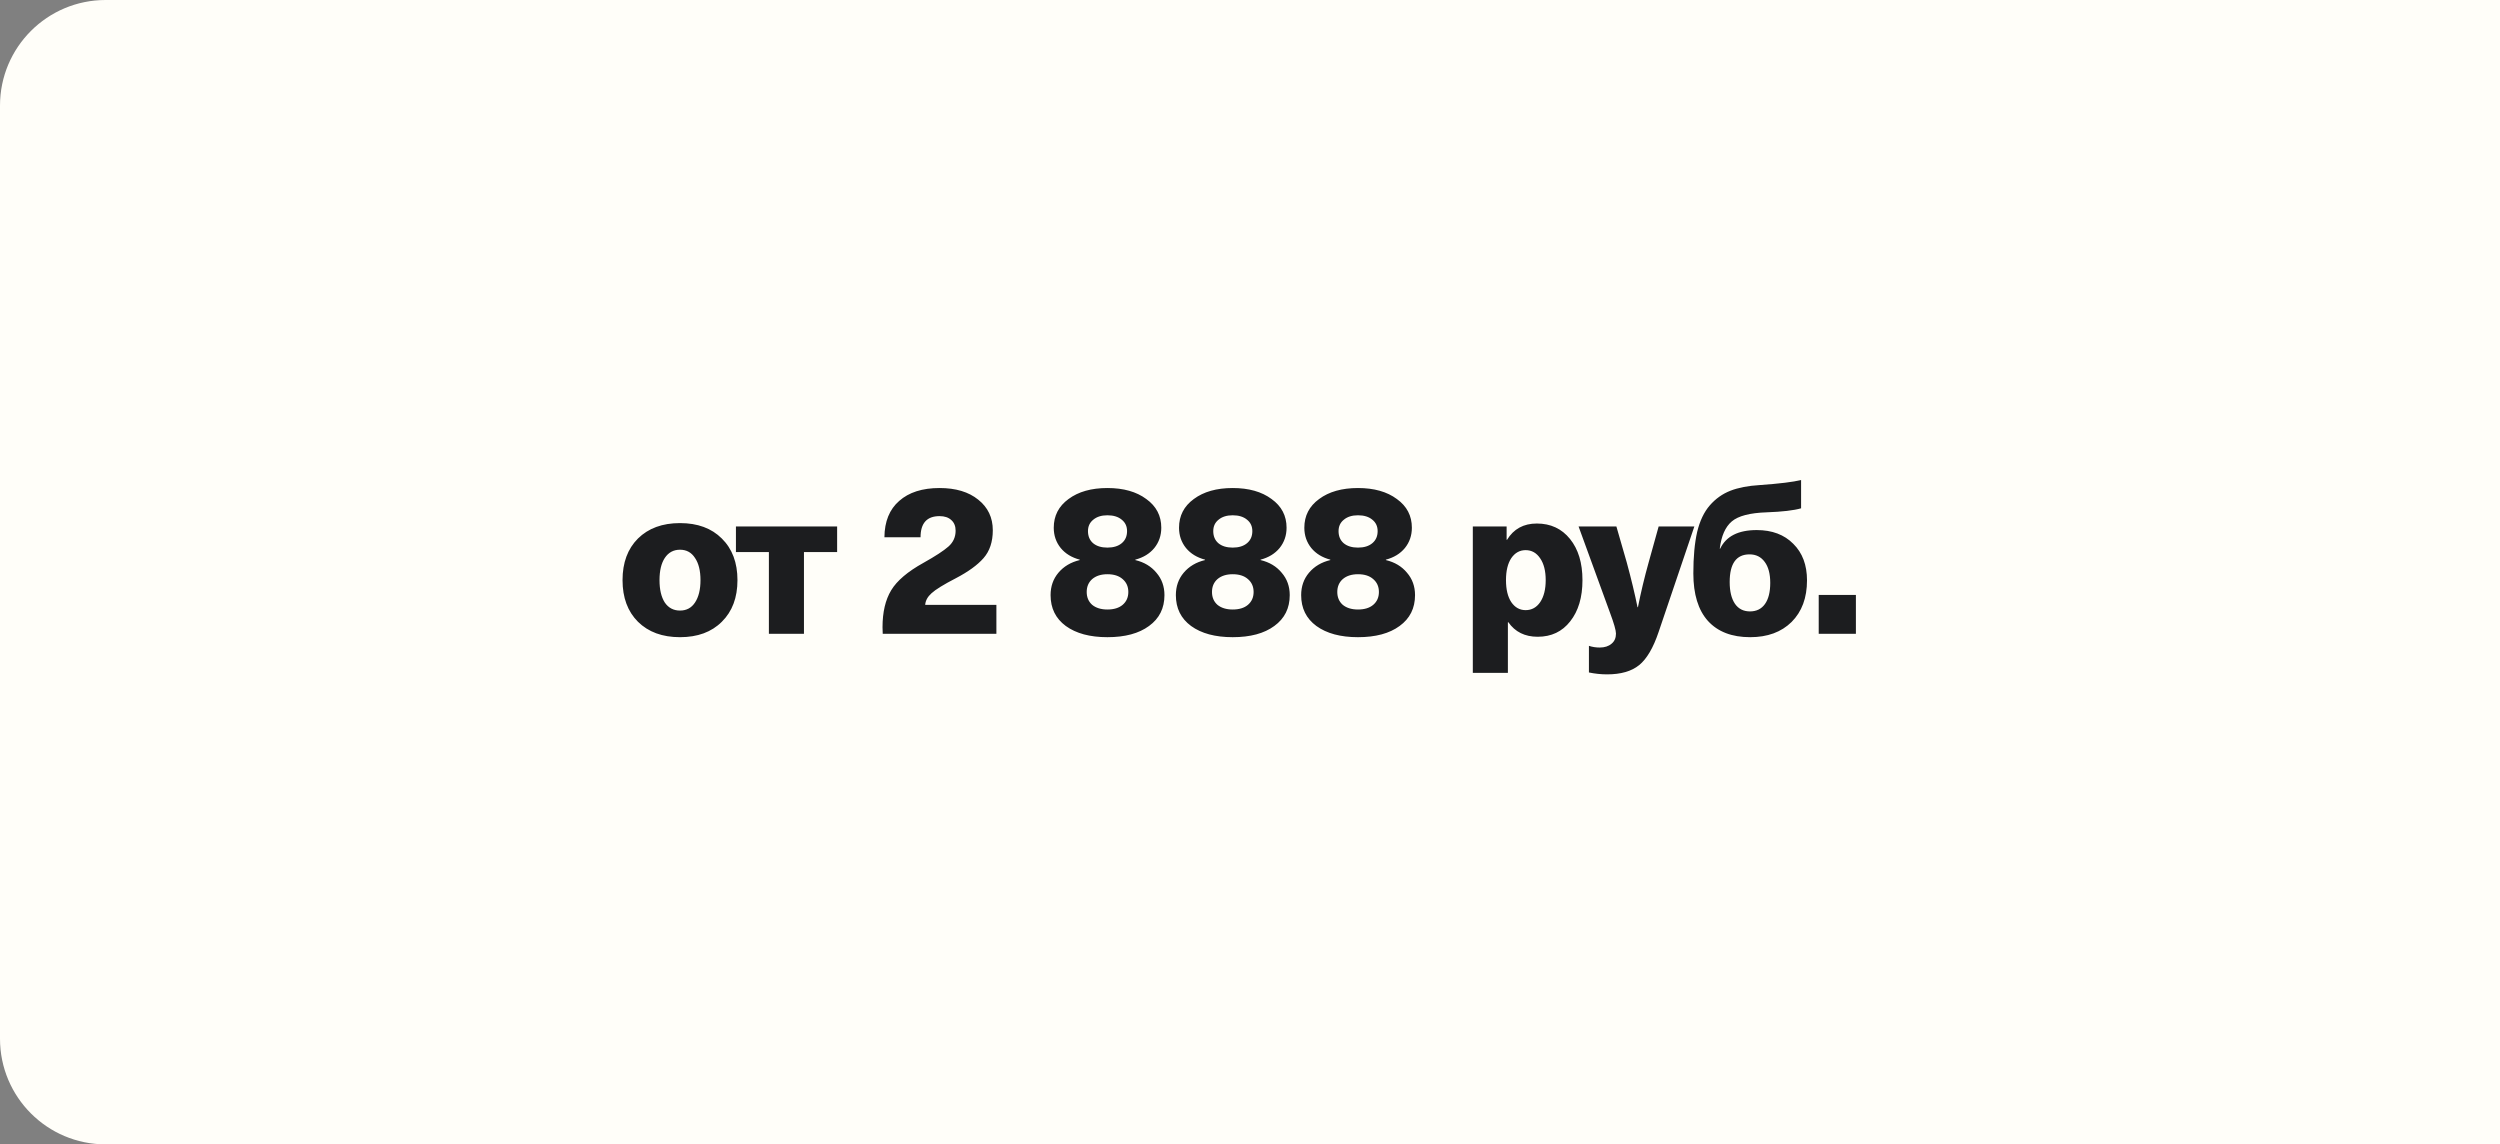 <?xml version="1.0" encoding="UTF-8"?> <svg xmlns="http://www.w3.org/2000/svg" width="142" height="65" viewBox="0 0 142 65" fill="none"><rect x="0" y="0" width="142" height="65" fill="#808080" stroke="none"/><path d="M0 6C0 2.686 2.686 0 6 0H142V65H6C2.686 65 0 62.314 0 59V6Z" fill="#FFFEF9"></path><path d="M36.236 30.588C36.828 30.004 37.624 29.712 38.624 29.712C39.624 29.712 40.416 30.004 41 30.588C41.592 31.172 41.888 31.96 41.888 32.952C41.888 33.944 41.592 34.732 41 35.316C40.416 35.9 39.624 36.192 38.624 36.192C37.624 36.192 36.828 35.9 36.236 35.316C35.652 34.732 35.36 33.944 35.36 32.952C35.36 31.96 35.652 31.172 36.236 30.588ZM39.476 31.692C39.276 31.38 38.992 31.224 38.624 31.224C38.256 31.224 37.968 31.38 37.76 31.692C37.56 31.996 37.46 32.416 37.46 32.952C37.46 33.488 37.56 33.912 37.76 34.224C37.968 34.528 38.256 34.68 38.624 34.68C38.992 34.68 39.276 34.528 39.476 34.224C39.684 33.912 39.788 33.488 39.788 32.952C39.788 32.416 39.684 31.996 39.476 31.692ZM47.549 29.904V31.356H45.665V36H43.673V31.356H41.801V29.904H47.549ZM53.367 27.72C54.287 27.72 55.019 27.94 55.563 28.38C56.115 28.82 56.391 29.4 56.391 30.12C56.391 30.776 56.215 31.304 55.863 31.704C55.519 32.096 54.995 32.476 54.291 32.844C53.595 33.204 53.135 33.488 52.911 33.696C52.687 33.896 52.567 34.116 52.551 34.356H56.595V36H50.139C50.131 35.928 50.127 35.804 50.127 35.628C50.127 34.772 50.291 34.072 50.619 33.528C50.947 32.984 51.559 32.464 52.455 31.968C53.127 31.592 53.599 31.284 53.871 31.044C54.143 30.804 54.279 30.504 54.279 30.144C54.279 29.888 54.199 29.688 54.039 29.544C53.879 29.392 53.655 29.316 53.367 29.316C52.647 29.316 52.287 29.716 52.287 30.516H50.235C50.243 29.62 50.523 28.932 51.075 28.452C51.627 27.964 52.391 27.72 53.367 27.72ZM60.693 28.344C61.253 27.928 61.989 27.72 62.901 27.72C63.813 27.72 64.549 27.928 65.109 28.344C65.677 28.752 65.961 29.296 65.961 29.976C65.961 30.416 65.829 30.8 65.565 31.128C65.301 31.448 64.941 31.668 64.485 31.788V31.812C64.989 31.932 65.389 32.172 65.685 32.532C65.989 32.884 66.141 33.308 66.141 33.804C66.141 34.548 65.849 35.132 65.265 35.556C64.689 35.98 63.901 36.192 62.901 36.192C61.909 36.192 61.121 35.98 60.537 35.556C59.961 35.132 59.673 34.548 59.673 33.804C59.673 33.308 59.821 32.884 60.117 32.532C60.421 32.172 60.825 31.932 61.329 31.812V31.788C60.873 31.668 60.513 31.448 60.249 31.128C59.985 30.8 59.853 30.416 59.853 29.976C59.853 29.296 60.133 28.752 60.693 28.344ZM62.901 32.616C62.541 32.616 62.253 32.708 62.037 32.892C61.829 33.076 61.725 33.32 61.725 33.624C61.725 33.928 61.829 34.172 62.037 34.356C62.253 34.532 62.541 34.62 62.901 34.62C63.269 34.62 63.557 34.532 63.765 34.356C63.981 34.172 64.089 33.928 64.089 33.624C64.089 33.32 63.981 33.076 63.765 32.892C63.557 32.708 63.269 32.616 62.901 32.616ZM62.901 29.268C62.565 29.268 62.297 29.352 62.097 29.52C61.897 29.68 61.797 29.896 61.797 30.168C61.797 30.456 61.893 30.684 62.085 30.852C62.285 31.02 62.557 31.104 62.901 31.104C63.245 31.104 63.517 31.02 63.717 30.852C63.917 30.684 64.017 30.456 64.017 30.168C64.017 29.896 63.917 29.68 63.717 29.52C63.517 29.352 63.245 29.268 62.901 29.268ZM67.809 28.344C68.369 27.928 69.105 27.72 70.017 27.72C70.929 27.72 71.665 27.928 72.225 28.344C72.793 28.752 73.077 29.296 73.077 29.976C73.077 30.416 72.945 30.8 72.681 31.128C72.417 31.448 72.057 31.668 71.601 31.788V31.812C72.105 31.932 72.505 32.172 72.801 32.532C73.105 32.884 73.257 33.308 73.257 33.804C73.257 34.548 72.965 35.132 72.381 35.556C71.805 35.98 71.017 36.192 70.017 36.192C69.025 36.192 68.237 35.98 67.653 35.556C67.077 35.132 66.789 34.548 66.789 33.804C66.789 33.308 66.937 32.884 67.233 32.532C67.537 32.172 67.941 31.932 68.445 31.812V31.788C67.989 31.668 67.629 31.448 67.365 31.128C67.101 30.8 66.969 30.416 66.969 29.976C66.969 29.296 67.249 28.752 67.809 28.344ZM70.017 32.616C69.657 32.616 69.369 32.708 69.153 32.892C68.945 33.076 68.841 33.32 68.841 33.624C68.841 33.928 68.945 34.172 69.153 34.356C69.369 34.532 69.657 34.62 70.017 34.62C70.385 34.62 70.673 34.532 70.881 34.356C71.097 34.172 71.205 33.928 71.205 33.624C71.205 33.32 71.097 33.076 70.881 32.892C70.673 32.708 70.385 32.616 70.017 32.616ZM70.017 29.268C69.681 29.268 69.413 29.352 69.213 29.52C69.013 29.68 68.913 29.896 68.913 30.168C68.913 30.456 69.009 30.684 69.201 30.852C69.401 31.02 69.673 31.104 70.017 31.104C70.361 31.104 70.633 31.02 70.833 30.852C71.033 30.684 71.133 30.456 71.133 30.168C71.133 29.896 71.033 29.68 70.833 29.52C70.633 29.352 70.361 29.268 70.017 29.268ZM74.926 28.344C75.486 27.928 76.222 27.72 77.134 27.72C78.046 27.72 78.782 27.928 79.342 28.344C79.91 28.752 80.194 29.296 80.194 29.976C80.194 30.416 80.062 30.8 79.798 31.128C79.534 31.448 79.174 31.668 78.718 31.788V31.812C79.222 31.932 79.622 32.172 79.918 32.532C80.222 32.884 80.374 33.308 80.374 33.804C80.374 34.548 80.082 35.132 79.498 35.556C78.922 35.98 78.134 36.192 77.134 36.192C76.142 36.192 75.354 35.98 74.77 35.556C74.194 35.132 73.906 34.548 73.906 33.804C73.906 33.308 74.054 32.884 74.35 32.532C74.654 32.172 75.058 31.932 75.562 31.812V31.788C75.106 31.668 74.746 31.448 74.482 31.128C74.218 30.8 74.086 30.416 74.086 29.976C74.086 29.296 74.366 28.752 74.926 28.344ZM77.134 32.616C76.774 32.616 76.486 32.708 76.27 32.892C76.062 33.076 75.958 33.32 75.958 33.624C75.958 33.928 76.062 34.172 76.27 34.356C76.486 34.532 76.774 34.62 77.134 34.62C77.502 34.62 77.79 34.532 77.998 34.356C78.214 34.172 78.322 33.928 78.322 33.624C78.322 33.32 78.214 33.076 77.998 32.892C77.79 32.708 77.502 32.616 77.134 32.616ZM77.134 29.268C76.798 29.268 76.53 29.352 76.33 29.52C76.13 29.68 76.03 29.896 76.03 30.168C76.03 30.456 76.126 30.684 76.318 30.852C76.518 31.02 76.79 31.104 77.134 31.104C77.478 31.104 77.75 31.02 77.95 30.852C78.15 30.684 78.25 30.456 78.25 30.168C78.25 29.896 78.15 29.68 77.95 29.52C77.75 29.352 77.478 29.268 77.134 29.268ZM87.292 29.736C88.076 29.736 88.704 30.028 89.176 30.612C89.648 31.196 89.884 31.976 89.884 32.952C89.884 33.928 89.652 34.708 89.188 35.292C88.732 35.876 88.116 36.168 87.34 36.168C86.612 36.168 86.056 35.892 85.672 35.34H85.648V38.22H83.656V29.904H85.576V30.66H85.6C85.976 30.044 86.54 29.736 87.292 29.736ZM86.656 31.248C86.32 31.248 86.048 31.4 85.84 31.704C85.64 32.008 85.54 32.424 85.54 32.952C85.54 33.48 85.64 33.896 85.84 34.2C86.048 34.504 86.32 34.656 86.656 34.656C87 34.656 87.276 34.504 87.484 34.2C87.692 33.888 87.796 33.472 87.796 32.952C87.796 32.432 87.692 32.02 87.484 31.716C87.276 31.404 87 31.248 86.656 31.248ZM94.211 29.904H96.239L94.211 35.892C93.907 36.796 93.539 37.424 93.107 37.776C92.675 38.128 92.067 38.304 91.283 38.304C90.939 38.304 90.595 38.268 90.251 38.196V36.684C90.443 36.748 90.647 36.78 90.863 36.78C91.143 36.78 91.367 36.708 91.535 36.564C91.703 36.428 91.787 36.236 91.787 35.988C91.787 35.804 91.675 35.412 91.451 34.812L89.663 29.904H91.811L92.399 31.944C92.655 32.888 92.859 33.736 93.011 34.488H93.035C93.203 33.64 93.407 32.788 93.647 31.932L94.211 29.904ZM102.302 27.264V28.872C101.886 28.992 101.234 29.068 100.346 29.1C99.394 29.132 98.734 29.304 98.366 29.616C97.998 29.928 97.77 30.444 97.682 31.164H97.706C98.042 30.46 98.734 30.108 99.782 30.108C100.654 30.108 101.346 30.368 101.858 30.888C102.378 31.4 102.638 32.092 102.638 32.964C102.638 33.956 102.346 34.744 101.762 35.328C101.178 35.904 100.394 36.192 99.41 36.192C98.37 36.192 97.57 35.884 97.01 35.268C96.458 34.652 96.182 33.752 96.182 32.568C96.182 31.632 96.254 30.848 96.398 30.216C96.55 29.584 96.79 29.08 97.118 28.704C97.446 28.328 97.834 28.052 98.282 27.876C98.73 27.7 99.286 27.592 99.95 27.552C101.078 27.472 101.862 27.376 102.302 27.264ZM99.374 31.488C98.622 31.488 98.246 32.012 98.246 33.06C98.246 33.588 98.346 34 98.546 34.296C98.746 34.584 99.03 34.728 99.398 34.728C99.766 34.728 100.05 34.588 100.25 34.308C100.45 34.028 100.55 33.628 100.55 33.108C100.55 32.596 100.446 32.2 100.238 31.92C100.03 31.632 99.742 31.488 99.374 31.488ZM105.415 33.792V36H103.303V33.792H105.415Z" fill="#1C1D1F"></path></svg> 